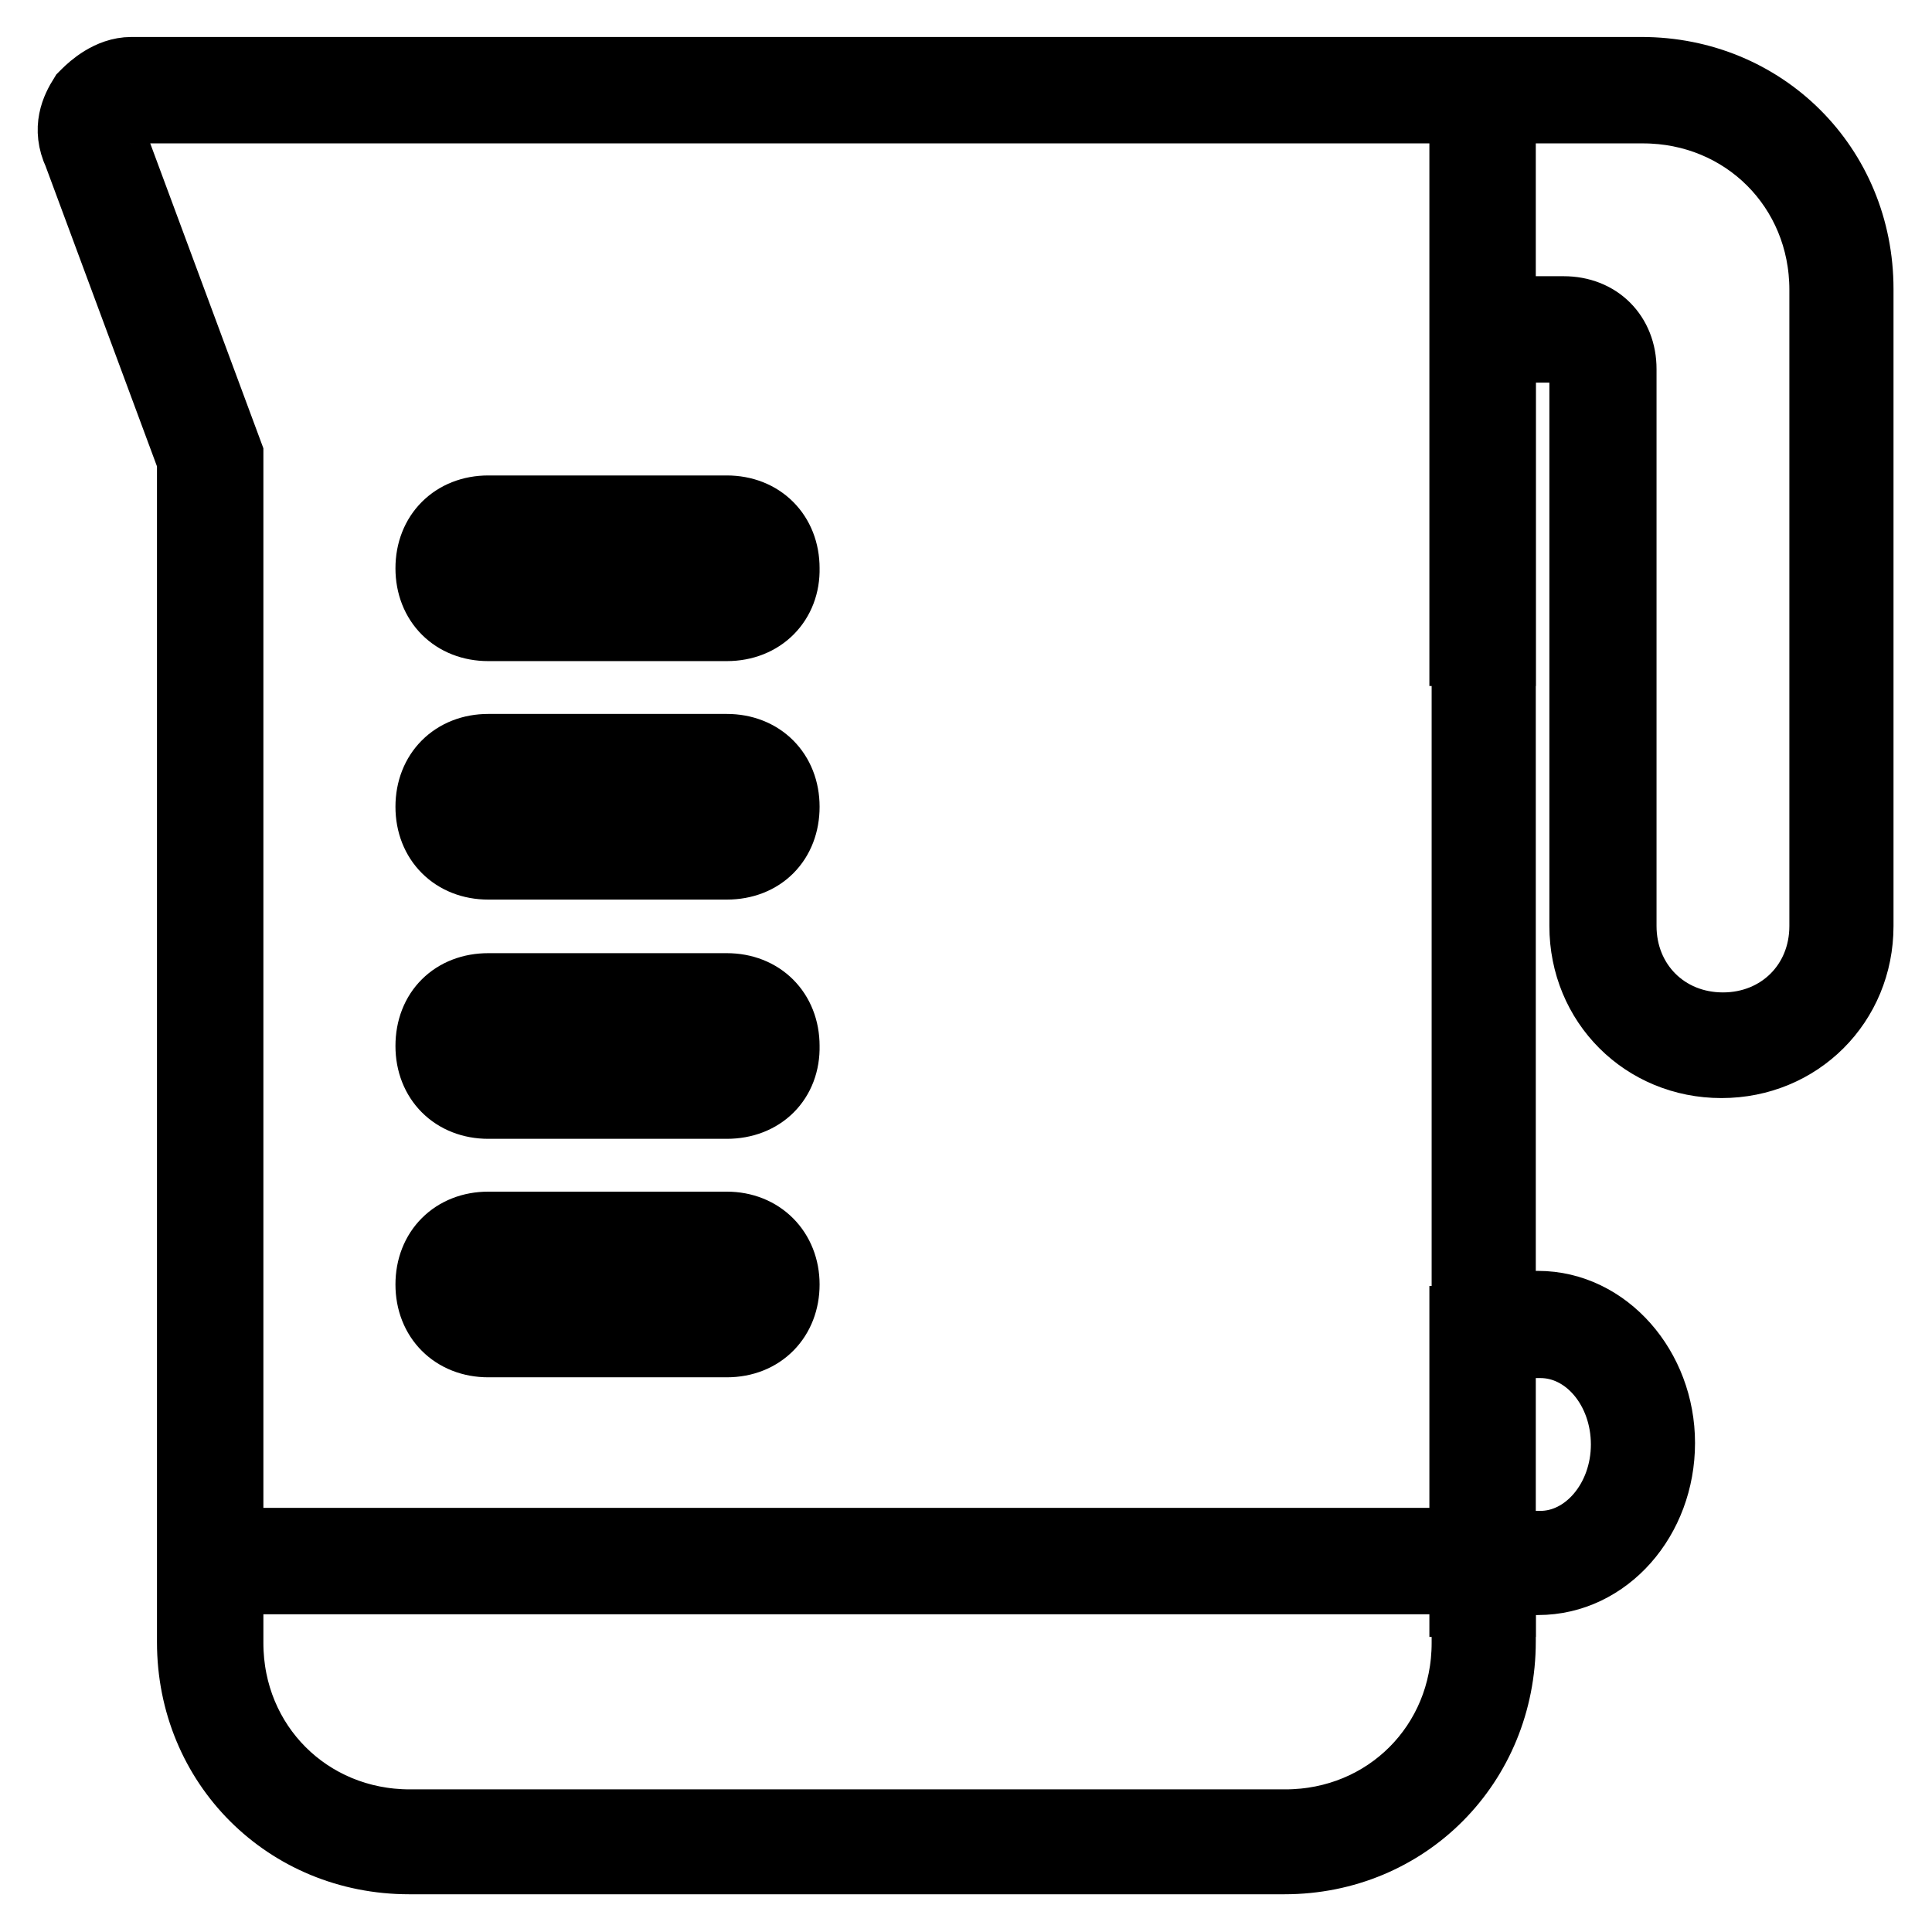 <?xml version="1.0" encoding="utf-8"?>
<!-- Svg Vector Icons : http://www.onlinewebfonts.com/icon -->
<!DOCTYPE svg PUBLIC "-//W3C//DTD SVG 1.1//EN" "http://www.w3.org/Graphics/SVG/1.1/DTD/svg11.dtd">
<svg version="1.1" xmlns="http://www.w3.org/2000/svg" xmlns:xlink="http://www.w3.org/1999/xlink" x="0px" y="0px" viewBox="0 0 256 256" enable-background="new 0 0 256 256" xml:space="preserve">
<g> <path stroke-width="10" fill-opacity="0" stroke="#000000"  d="M96.3,82.6H64.7c-4.3,0-7.3-3-7.3-7.3c0-4.3,3-7.3,7.3-7.3h31.6c4.3,0,7.3,3,7.3,7.3 C103.7,79.5,100.7,82.6,96.3,82.6z M64.7,72c-2,0-3.3,1.2-3.3,3.3s1.2,3.3,3.3,3.3h31.6c2,0,3.3-1.2,3.3-3.3S98.4,72,96.3,72H64.7z  M96.3,114.2H64.7c-4.3,0-7.3-3-7.3-7.3c0-4.3,3-7.3,7.3-7.3h31.6c4.3,0,7.3,3,7.3,7.3S100.7,114.2,96.3,114.2z M64.7,103.7 c-2,0-3.3,1.2-3.3,3.3c0,2,1.2,3.3,3.3,3.3h31.6c2,0,3.3-1.2,3.3-3.3c0-2-1.2-3.3-3.3-3.3H64.7z M96.3,145.9H64.7 c-4.3,0-7.3-3-7.3-7.3c0-4.4,3-7.3,7.3-7.3h31.6c4.3,0,7.3,3,7.3,7.3C103.7,142.9,100.7,145.9,96.3,145.9z M64.7,135.3 c-2,0-3.3,1.2-3.3,3.3c0,2,1.2,3.3,3.3,3.3h31.6c2,0,3.3-1.2,3.3-3.3c0-2-1.2-3.3-3.3-3.3H64.7z M96.3,177.5H64.7 c-4.3,0-7.3-3-7.3-7.3s3-7.3,7.3-7.3h31.6c4.3,0,7.3,3.1,7.3,7.3S100.7,177.5,96.3,177.5z M64.7,167c-2,0-3.3,1.2-3.3,3.3 c0,2,1.2,3.3,3.3,3.3h31.6c2,0,3.3-1.2,3.3-3.3c0-2-1.2-3.3-3.3-3.3H64.7z"/> <path stroke-width="10" fill-opacity="0" stroke="#000000"  d="M170.2,246h-116c-15.9,0-28.4-12.4-28.4-28.4V60.9L10.7,20.2c-1.5-3.2-0.3-5.6,0.7-7.2l0.3-0.3 c0.8-0.8,3-2.8,5.7-2.8h200.1c15.9,0,28.4,12.4,28.4,28.4v84.4c0,10-7.8,17.8-17.8,17.8c-10,0-17.8-7.8-17.8-17.8V49 c0-2-1.2-3.3-3.3-3.3h-8.5v127.7h5.3c8.7,0,15.8,8.1,15.8,17.8c0,9.8-7,17.8-15.8,17.8h-5.3v8.5C198.5,233.5,186.1,246,170.2,246 L170.2,246z M14.7,15.5c-0.8,1.2-0.8,1.9-0.3,3.1l0.1,0.2l15.4,41.5v157.4c0,13.7,10.7,24.4,24.4,24.4h116 c13.7,0,24.4-10.7,24.4-24.4v-12.5h9.4c6.4,0,11.7-6.2,11.7-13.8c0-7.6-5.2-13.8-11.7-13.8h-9.4V41.6h12.5c4.3,0,7.3,3,7.3,7.3 v73.8c0,7.8,5.9,13.8,13.8,13.8c7.8,0,13.8-5.9,13.8-13.8V38.4c0-13.7-10.7-24.4-24.4-24.4H17.3C16.5,14,15.5,14.6,14.7,15.5z"/> <path stroke-width="10" fill-opacity="0" stroke="#000000"  d="M27.8,204.8h168.6v4.1H27.8V204.8z"/> <path stroke-width="10" fill-opacity="0" stroke="#000000"  d="M194.4,175.4h4.1v36.5h-4.1V175.4z M194.4,12h4.1v73.9h-4.1V12z"/></g>
</svg>